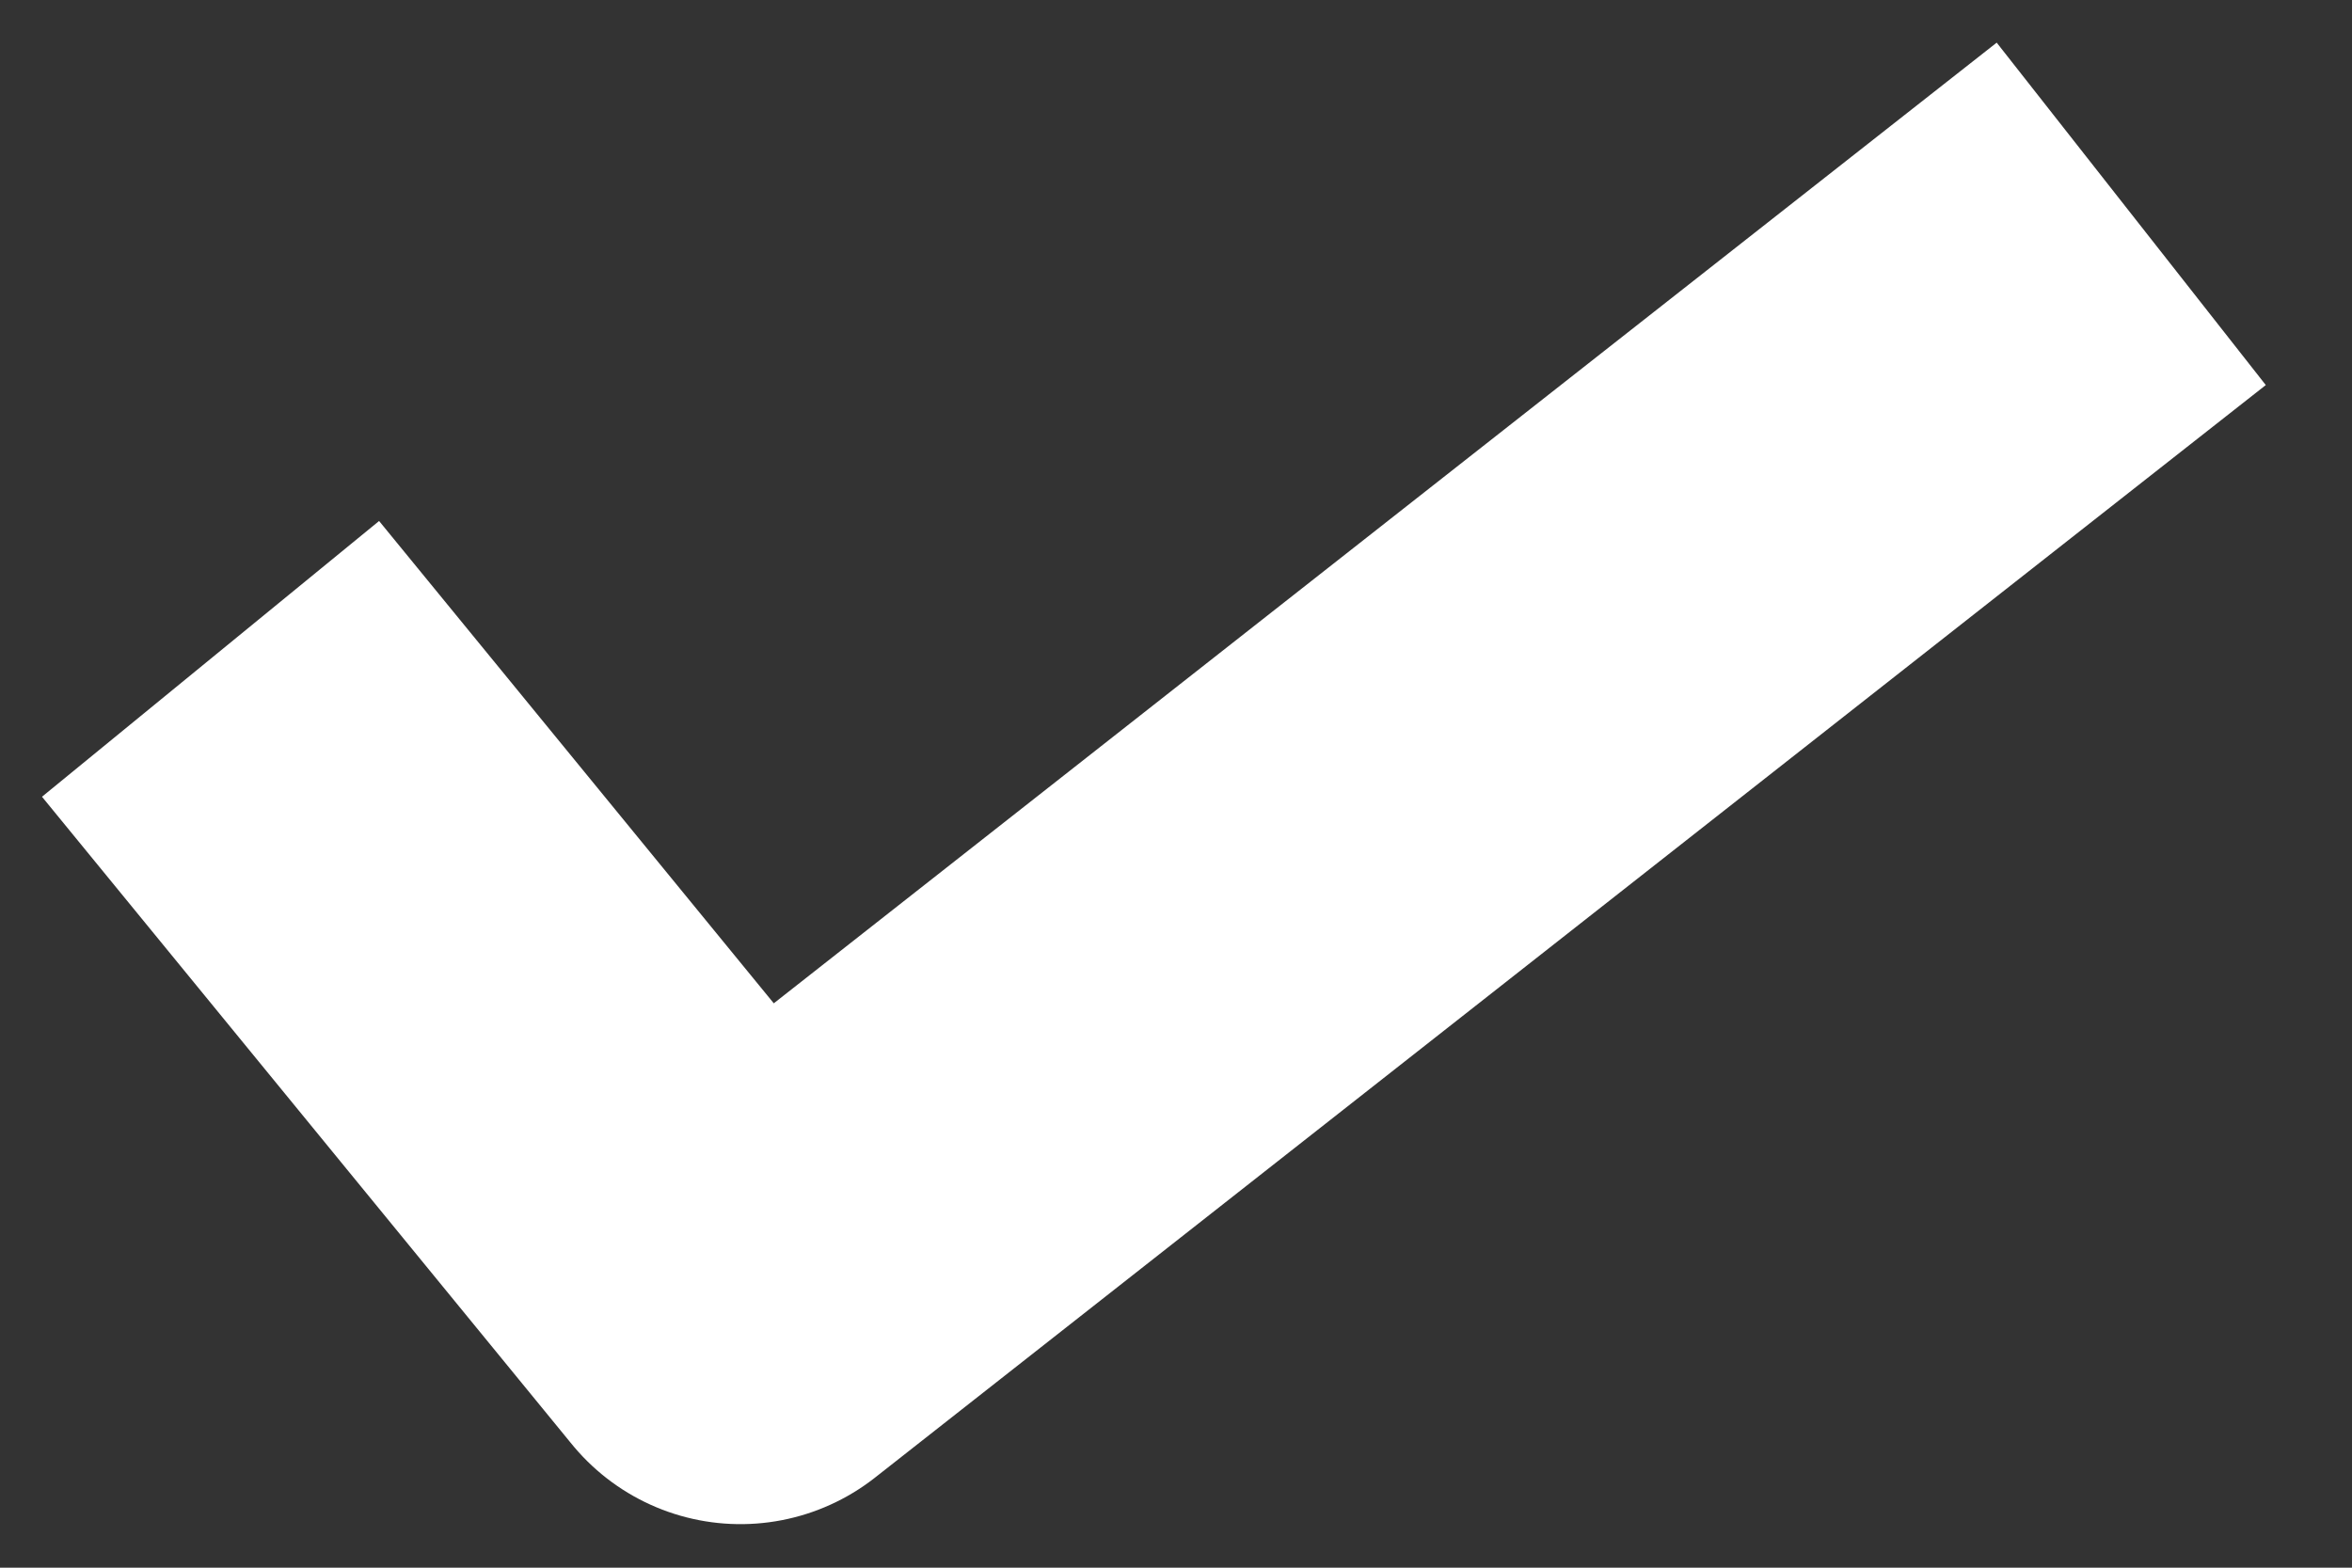 <svg width="27" height="18" viewBox="0 0 27 18" fill="none" xmlns="http://www.w3.org/2000/svg">
<rect x="0" y="0" width="27" height="18" fill="#333333" stroke="none"/>
<path d="M4 9.5L8.5 15L22.5 4" stroke="white" stroke-width="5" stroke-linecap="square" stroke-linejoin="round"/>
</svg>
